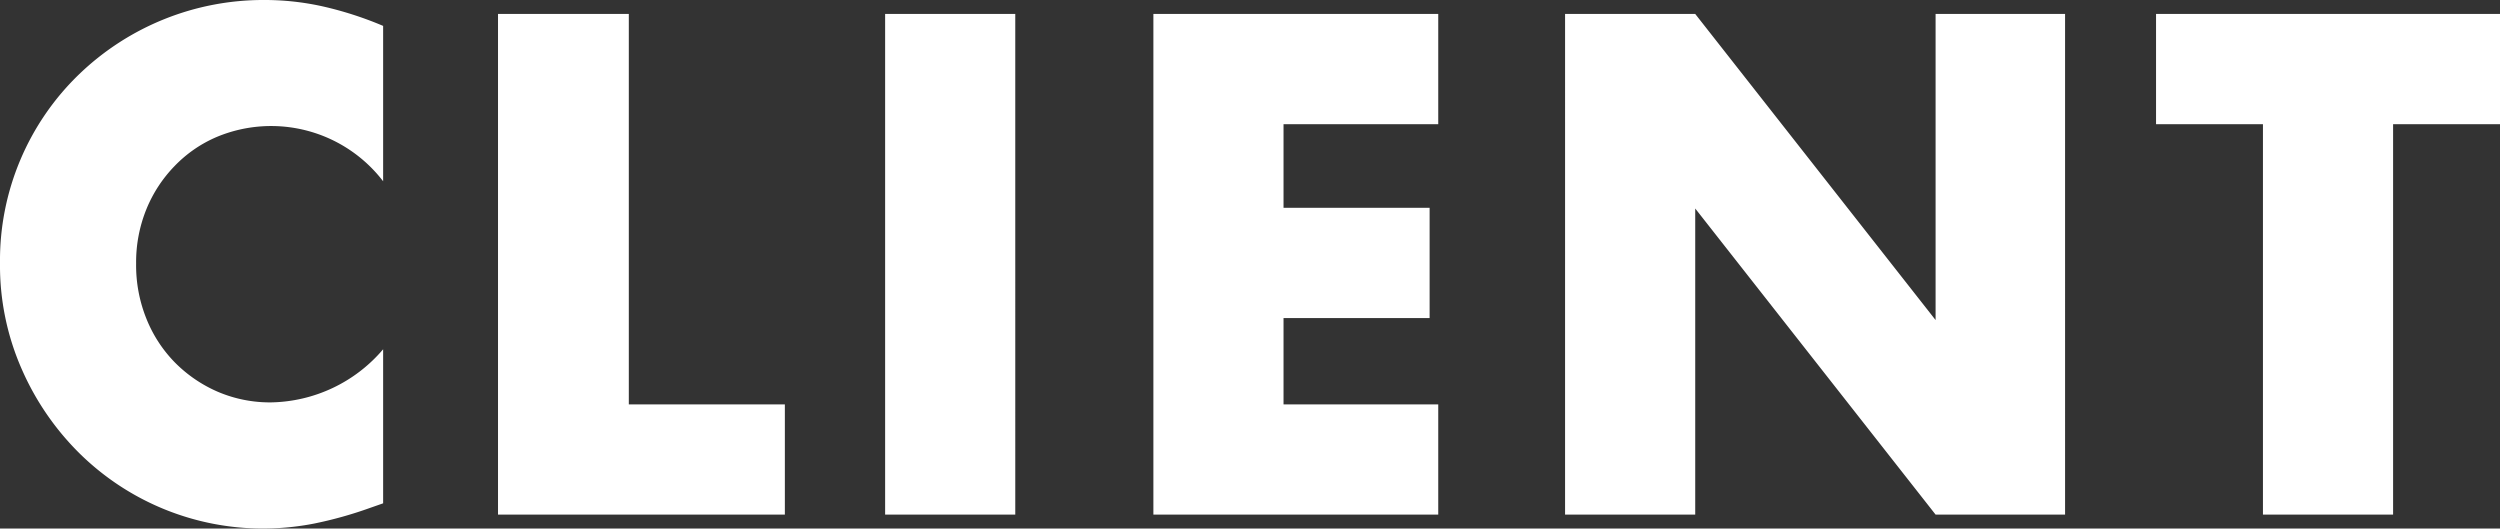 <svg xmlns="http://www.w3.org/2000/svg" width="75.3" height="15.92" viewBox="0 0 75.3 15.92"><rect x="0" y="0" width="75.3" height="15.92" fill="#333333" stroke="none"/><g data-name="レイヤー 2"><path d="M11.54 5.46a4.25 4.25 0 0 0-5-1.34A3.86 3.86 0 0 0 5.26 5a4.06 4.06 0 0 0-.85 1.3 4.24 4.24 0 0 0-.31 1.64 4.3 4.3 0 0 0 .31 1.66 4 4 0 0 0 .86 1.32 4.11 4.11 0 0 0 1.29.88 4 4 0 0 0 1.6.32 4.53 4.53 0 0 0 3.38-1.6v4.64l-.4.14a12 12 0 0 1-1.68.47 8.11 8.11 0 0 1-1.54.15 7.87 7.87 0 0 1-5.51-2.25 8.16 8.16 0 0 1-1.75-2.54A7.75 7.75 0 0 1 0 7.92a7.79 7.79 0 0 1 2.39-5.69A8 8 0 0 1 7.94 0a8.06 8.06 0 0 1 1.77.19 10.74 10.74 0 0 1 1.83.59zm7.4-5.04v11.76h4.7v3.32H15V.42zm11.64 0V15.5h-3.92V.42zm12.74 3.32h-4.66v2.52h4.4v3.32h-4.4v2.6h4.66v3.32h-8.58V.42h8.58zm3.82 11.76V.42h3.92l7.24 9.22V.42h3.9V15.5h-3.9l-7.24-9.22v9.22zM72.08 3.74V15.5h-3.92V3.74h-3.22V.42H75.3v3.32z" fill="#fff" data-name="text, image"/></g></svg>